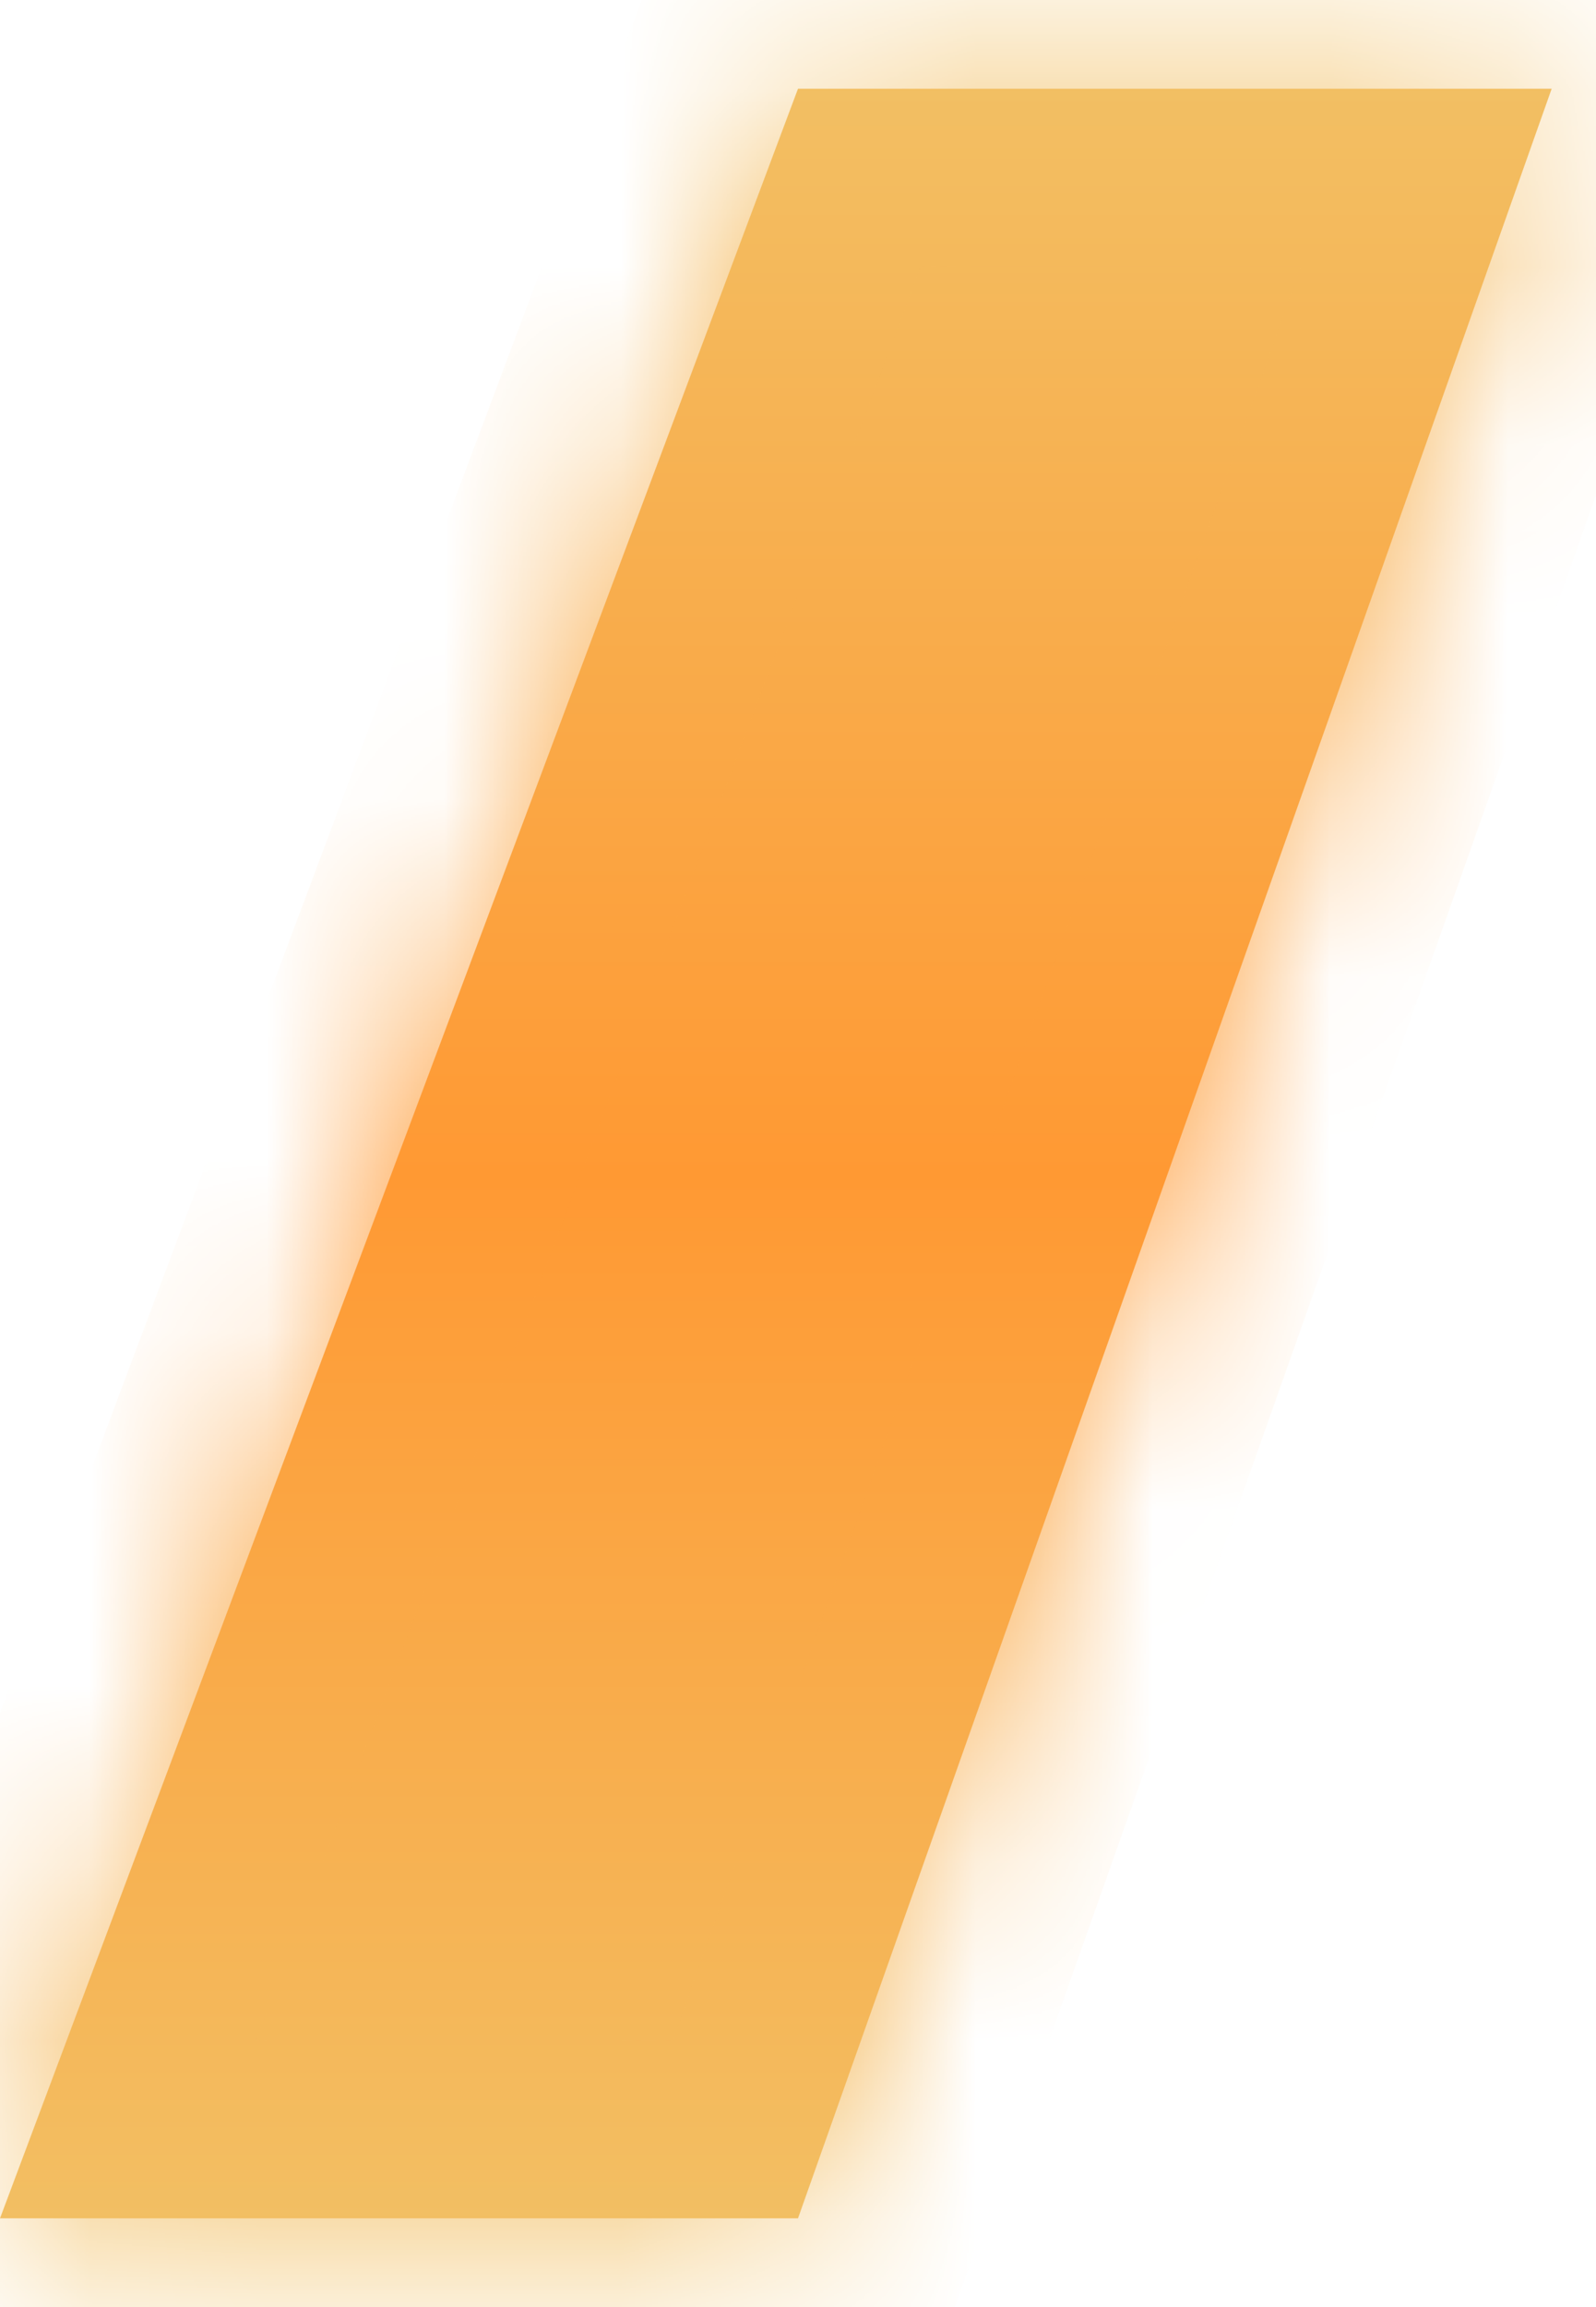﻿<?xml version="1.0" encoding="utf-8"?>
<svg version="1.1" xmlns:xlink="http://www.w3.org/1999/xlink" width="9px" height="13px" xmlns="http://www.w3.org/2000/svg">
  <defs>
    <linearGradient gradientUnits="userSpaceOnUse" x1="4.5" y1="0" x2="4.5" y2="13" id="LinearGradient842">
      <stop id="Stop843" stop-color="#f1c267" offset="0" />
      <stop id="Stop844" stop-color="#ff9933" offset="0.51" />
      <stop id="Stop845" stop-color="#f1c267" offset="1" />
    </linearGradient>
    <linearGradient gradientUnits="userSpaceOnUse" x1="4.5" y1="0" x2="4.5" y2="13" id="LinearGradient846">
      <stop id="Stop847" stop-color="#f1c267" offset="0" />
      <stop id="Stop848" stop-color="#ff9933" offset="0.51" />
      <stop id="Stop849" stop-color="#f1c267" offset="1" />
    </linearGradient>
    <mask fill="white" id="clip850">
      <path d="M 8.75 0.5  L 4.5 0.5  L 0 12.5  L 4.5 12.5  L 8.75 0.5  Z " fill-rule="evenodd" />
    </mask>
  </defs>
  <g transform="matrix(1 0 0 1 -614 -258 )">
    <path d="M 8.75 0.5  L 4.5 0.5  L 0 12.5  L 4.5 12.5  L 8.75 0.5  Z " fill-rule="nonzero" fill="url(#LinearGradient842)" stroke="none" transform="matrix(1 0 0 1 614 258 )" />
    <path d="M 8.75 0.5  L 4.5 0.5  L 0 12.5  L 4.5 12.5  L 8.75 0.5  Z " stroke-width="2" stroke="url(#LinearGradient846)" fill="none" transform="matrix(1 0 0 1 614 258 )" mask="url(#clip850)" />
  </g>
</svg>